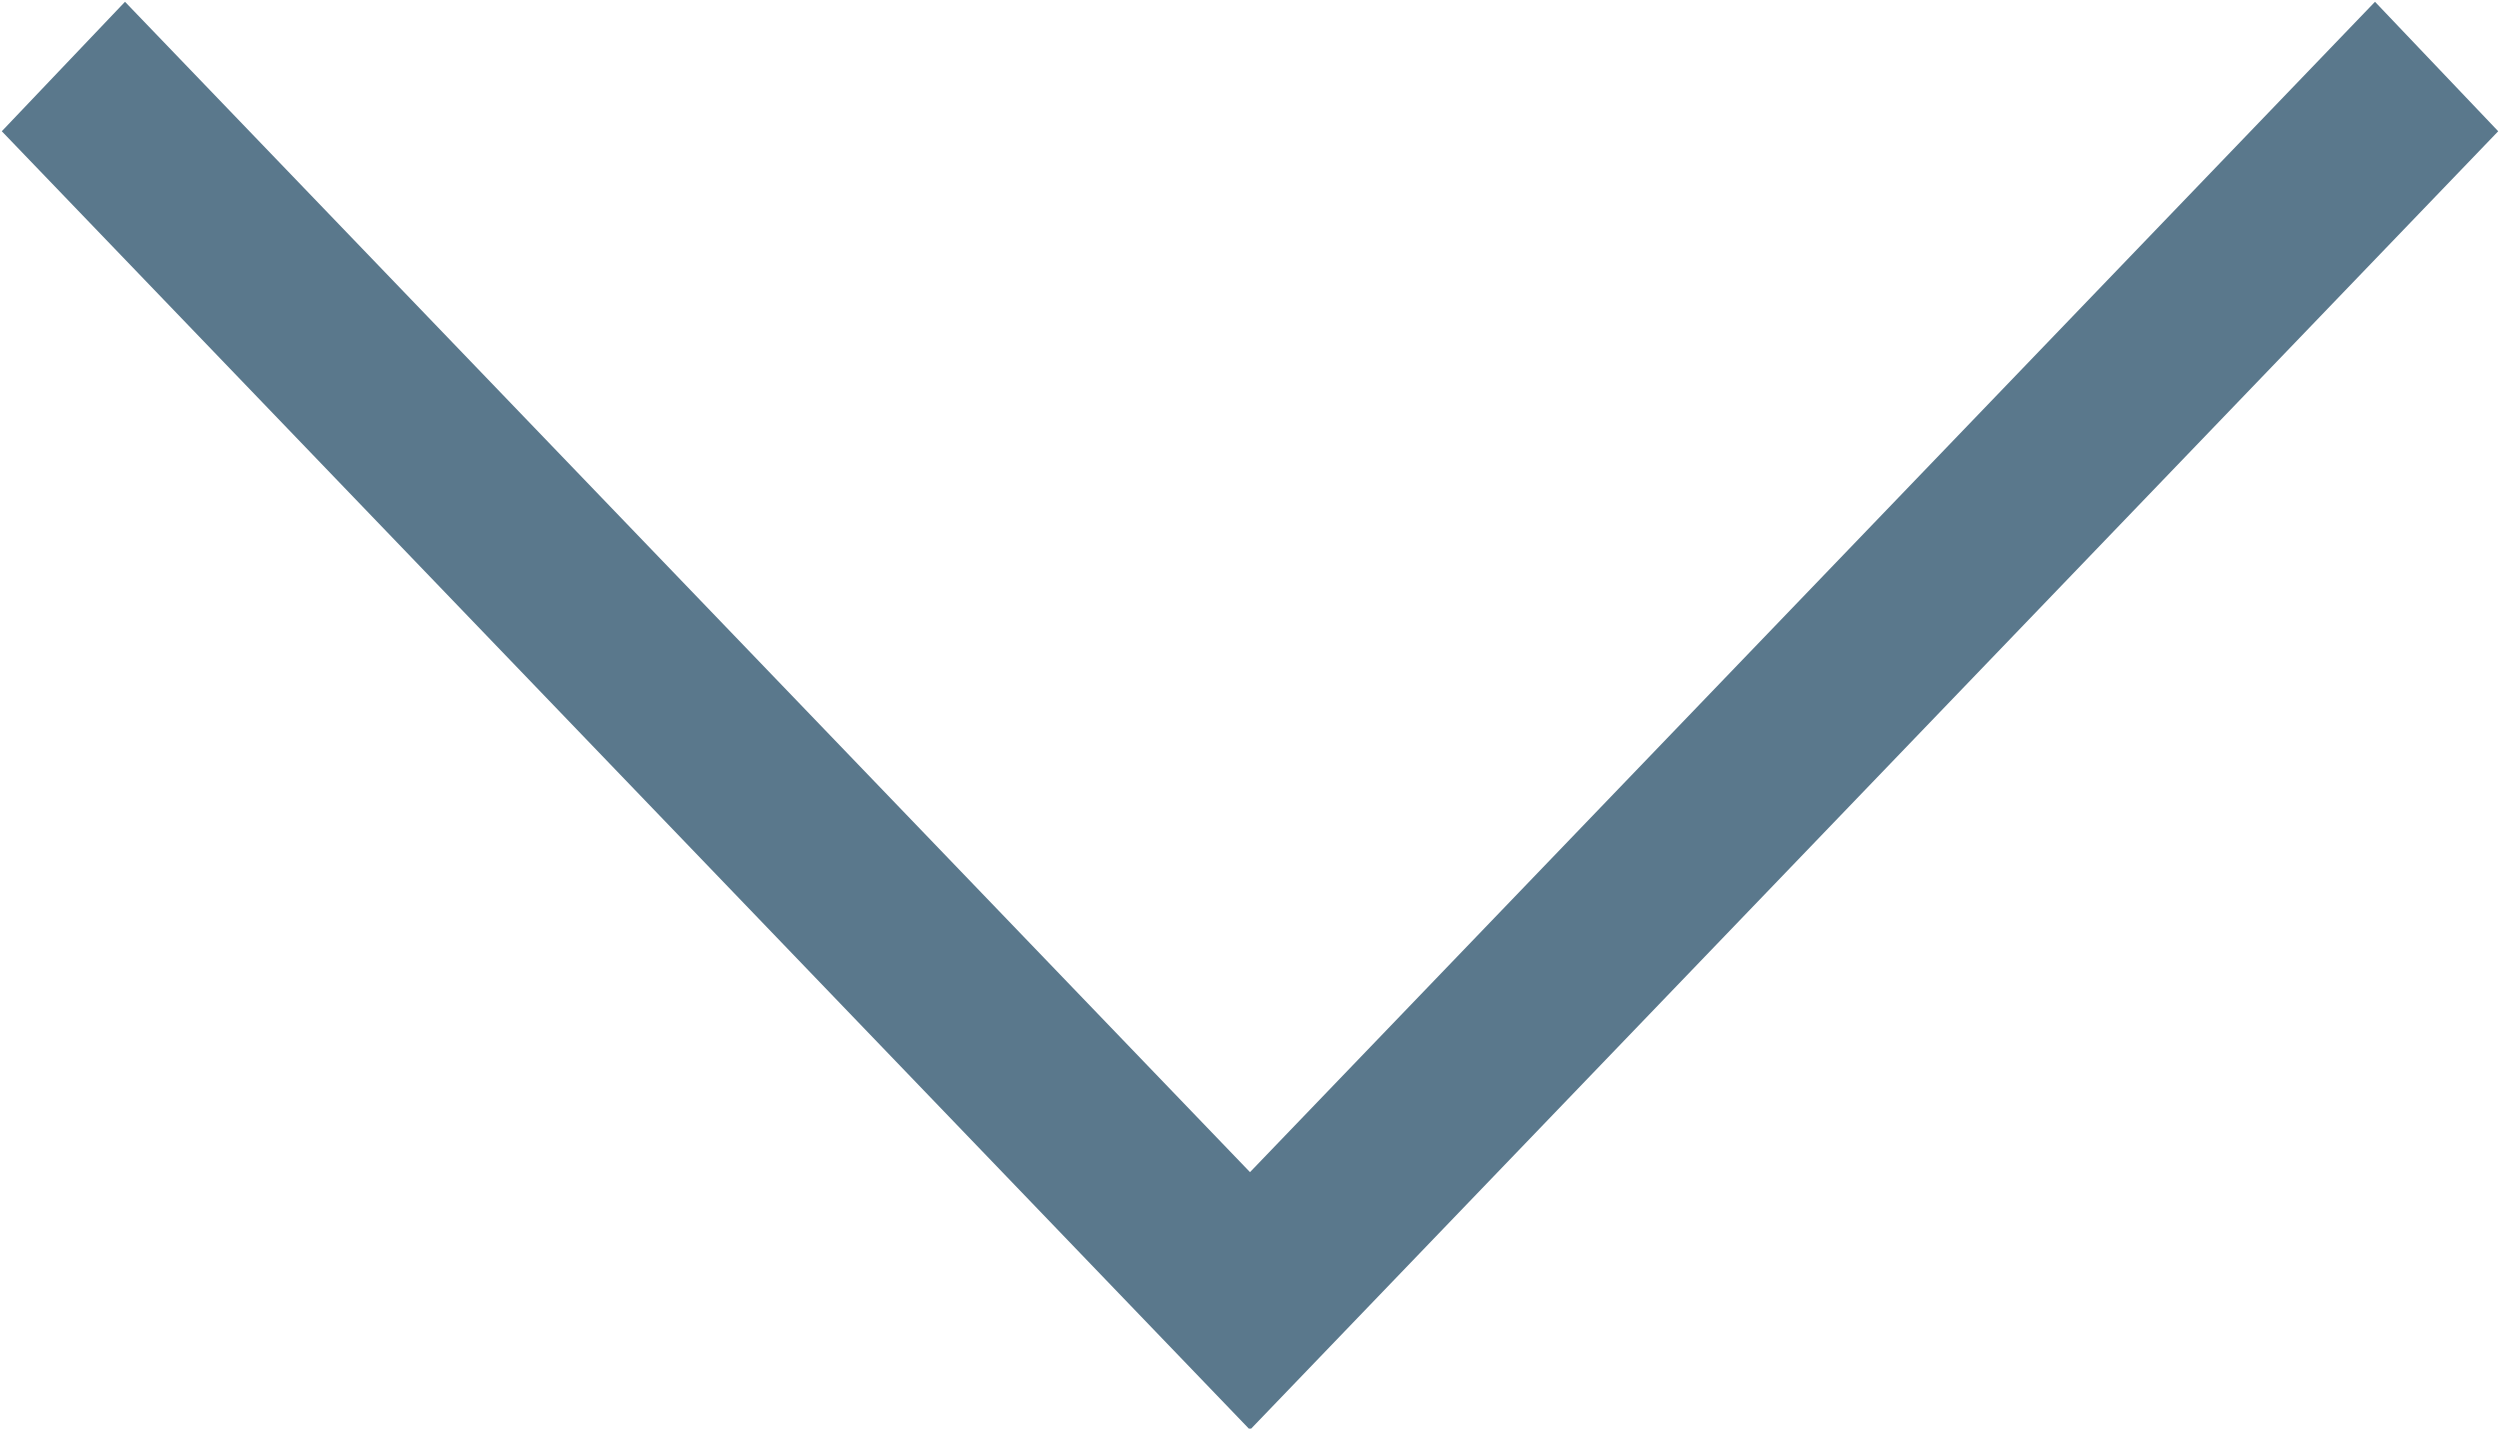 <svg xmlns="http://www.w3.org/2000/svg" width="14" height="8" viewBox="0 0 14 8">
  <defs>
    <style>
      .cls-1 {
        fill: #5a788c;
        fill-rule: evenodd;
      }
    </style>
  </defs>
  <path id="dd-pointer.svg" class="cls-1" d="M1139.01,489.735l0.69-.725,6.3,6.554,6.3-6.554,0.69,0.725-6.99,7.272Z" transform="translate(-1139 -489)"/>
</svg>
